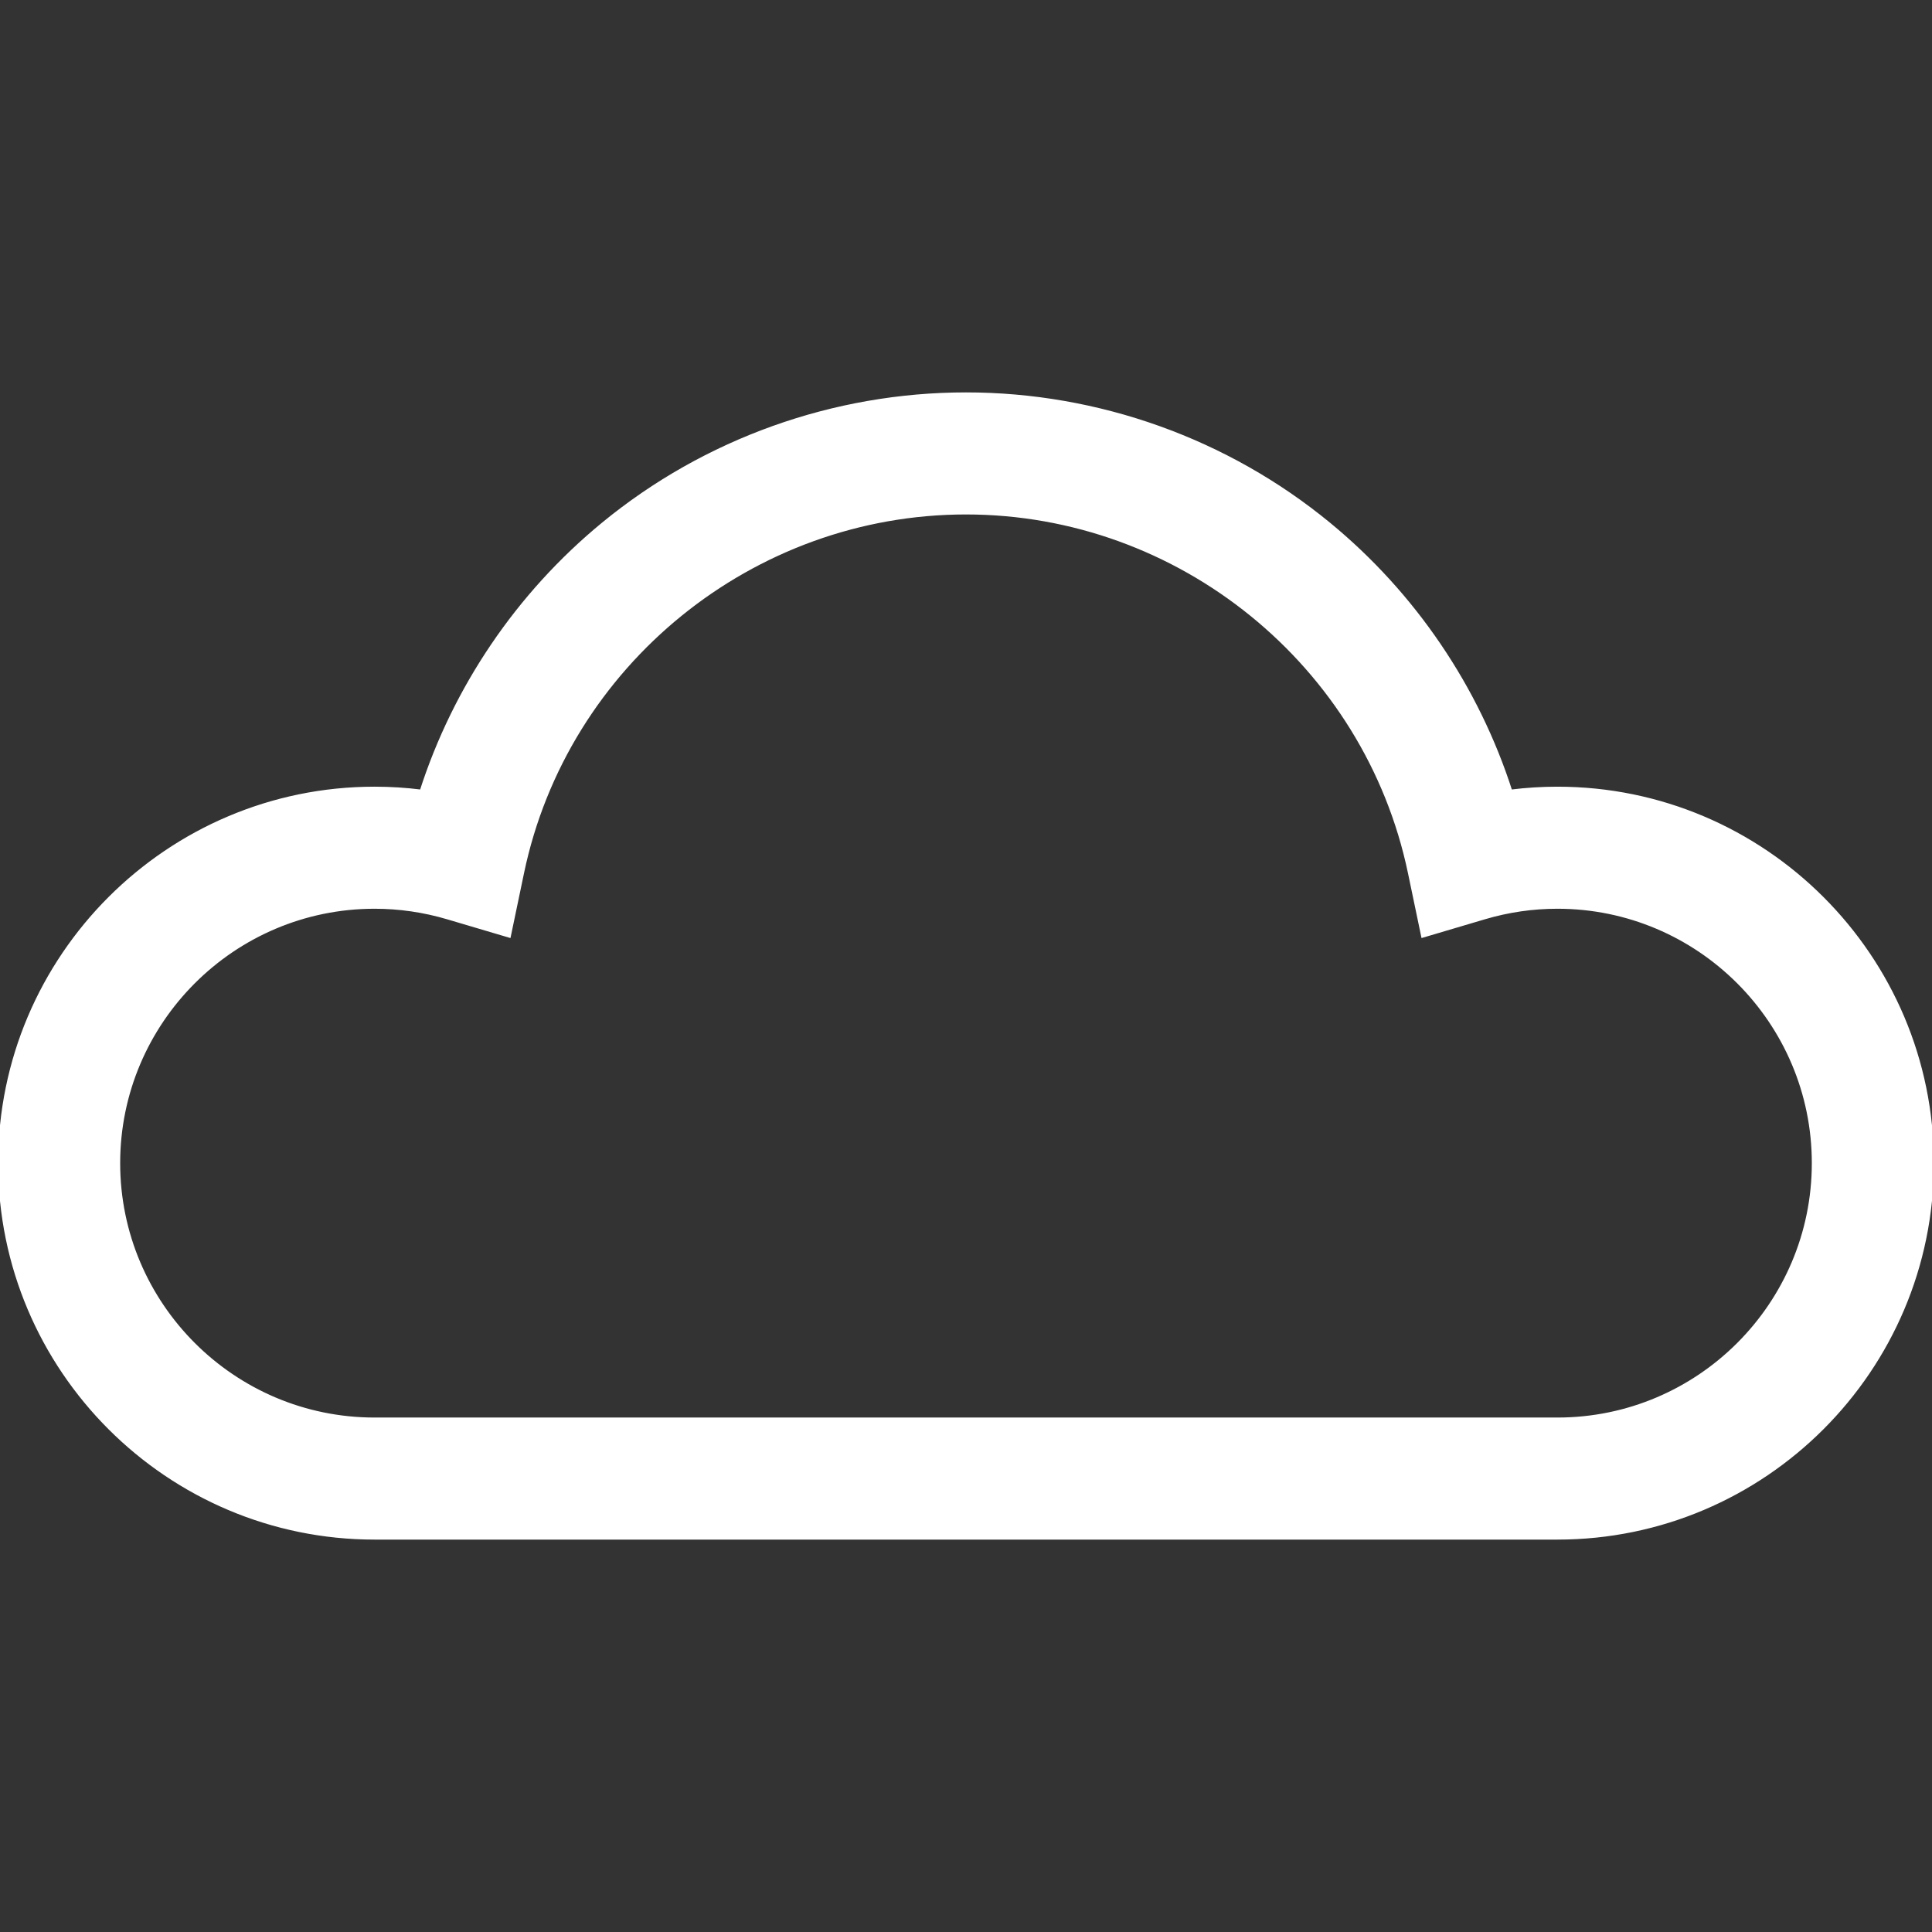 <?xml version="1.0" encoding="UTF-8"?> <svg xmlns="http://www.w3.org/2000/svg" xmlns:xlink="http://www.w3.org/1999/xlink" fill="#ffffff" height="800px" width="800px" version="1.1" id="Layer_1" viewBox="0 0 512 512" xml:space="preserve" stroke="#ffffff"><rect x="0" y="0" width="512" height="512" fill="#333333" stroke="none"/> <g id="SVGRepo_bgCarrier" stroke-width="0"></g> <g id="SVGRepo_tracerCarrier" stroke-linecap="round" stroke-linejoin="round"></g> <g id="SVGRepo_iconCarrier"> <g> <g> <path d="M412.735,208.98c-4.161,0-8.312,0.261-12.431,0.781c-8.848-27.545-25.589-52.301-48.147-70.848 C325.159,116.714,291.009,104.49,256,104.49c-35.009,0-69.159,12.224-96.157,34.423c-22.559,18.547-39.3,43.304-48.148,70.848 c-4.118-0.52-8.268-0.782-12.43-0.782C44.53,208.98,0,253.51,0,308.245c0,54.735,44.53,99.265,99.265,99.265h313.469 c54.735,0,99.265-44.53,99.265-99.265C512,253.51,467.47,208.98,412.735,208.98z M412.735,376.163H99.265 c-37.45,0-67.918-30.468-67.918-67.918c0-37.45,30.468-67.918,67.918-67.918c6.537,0,13.038,0.944,19.321,2.803l16.316,4.833 l3.477-16.658c11.547-55.318,61.014-95.468,117.62-95.468s106.073,40.15,117.621,95.469l3.477,16.658l16.316-4.833 c6.282-1.861,12.782-2.805,19.32-2.805c37.45,0,67.918,30.468,67.918,67.918C480.653,345.695,450.185,376.163,412.735,376.163z"></path> </g> </g> </g> </svg> 